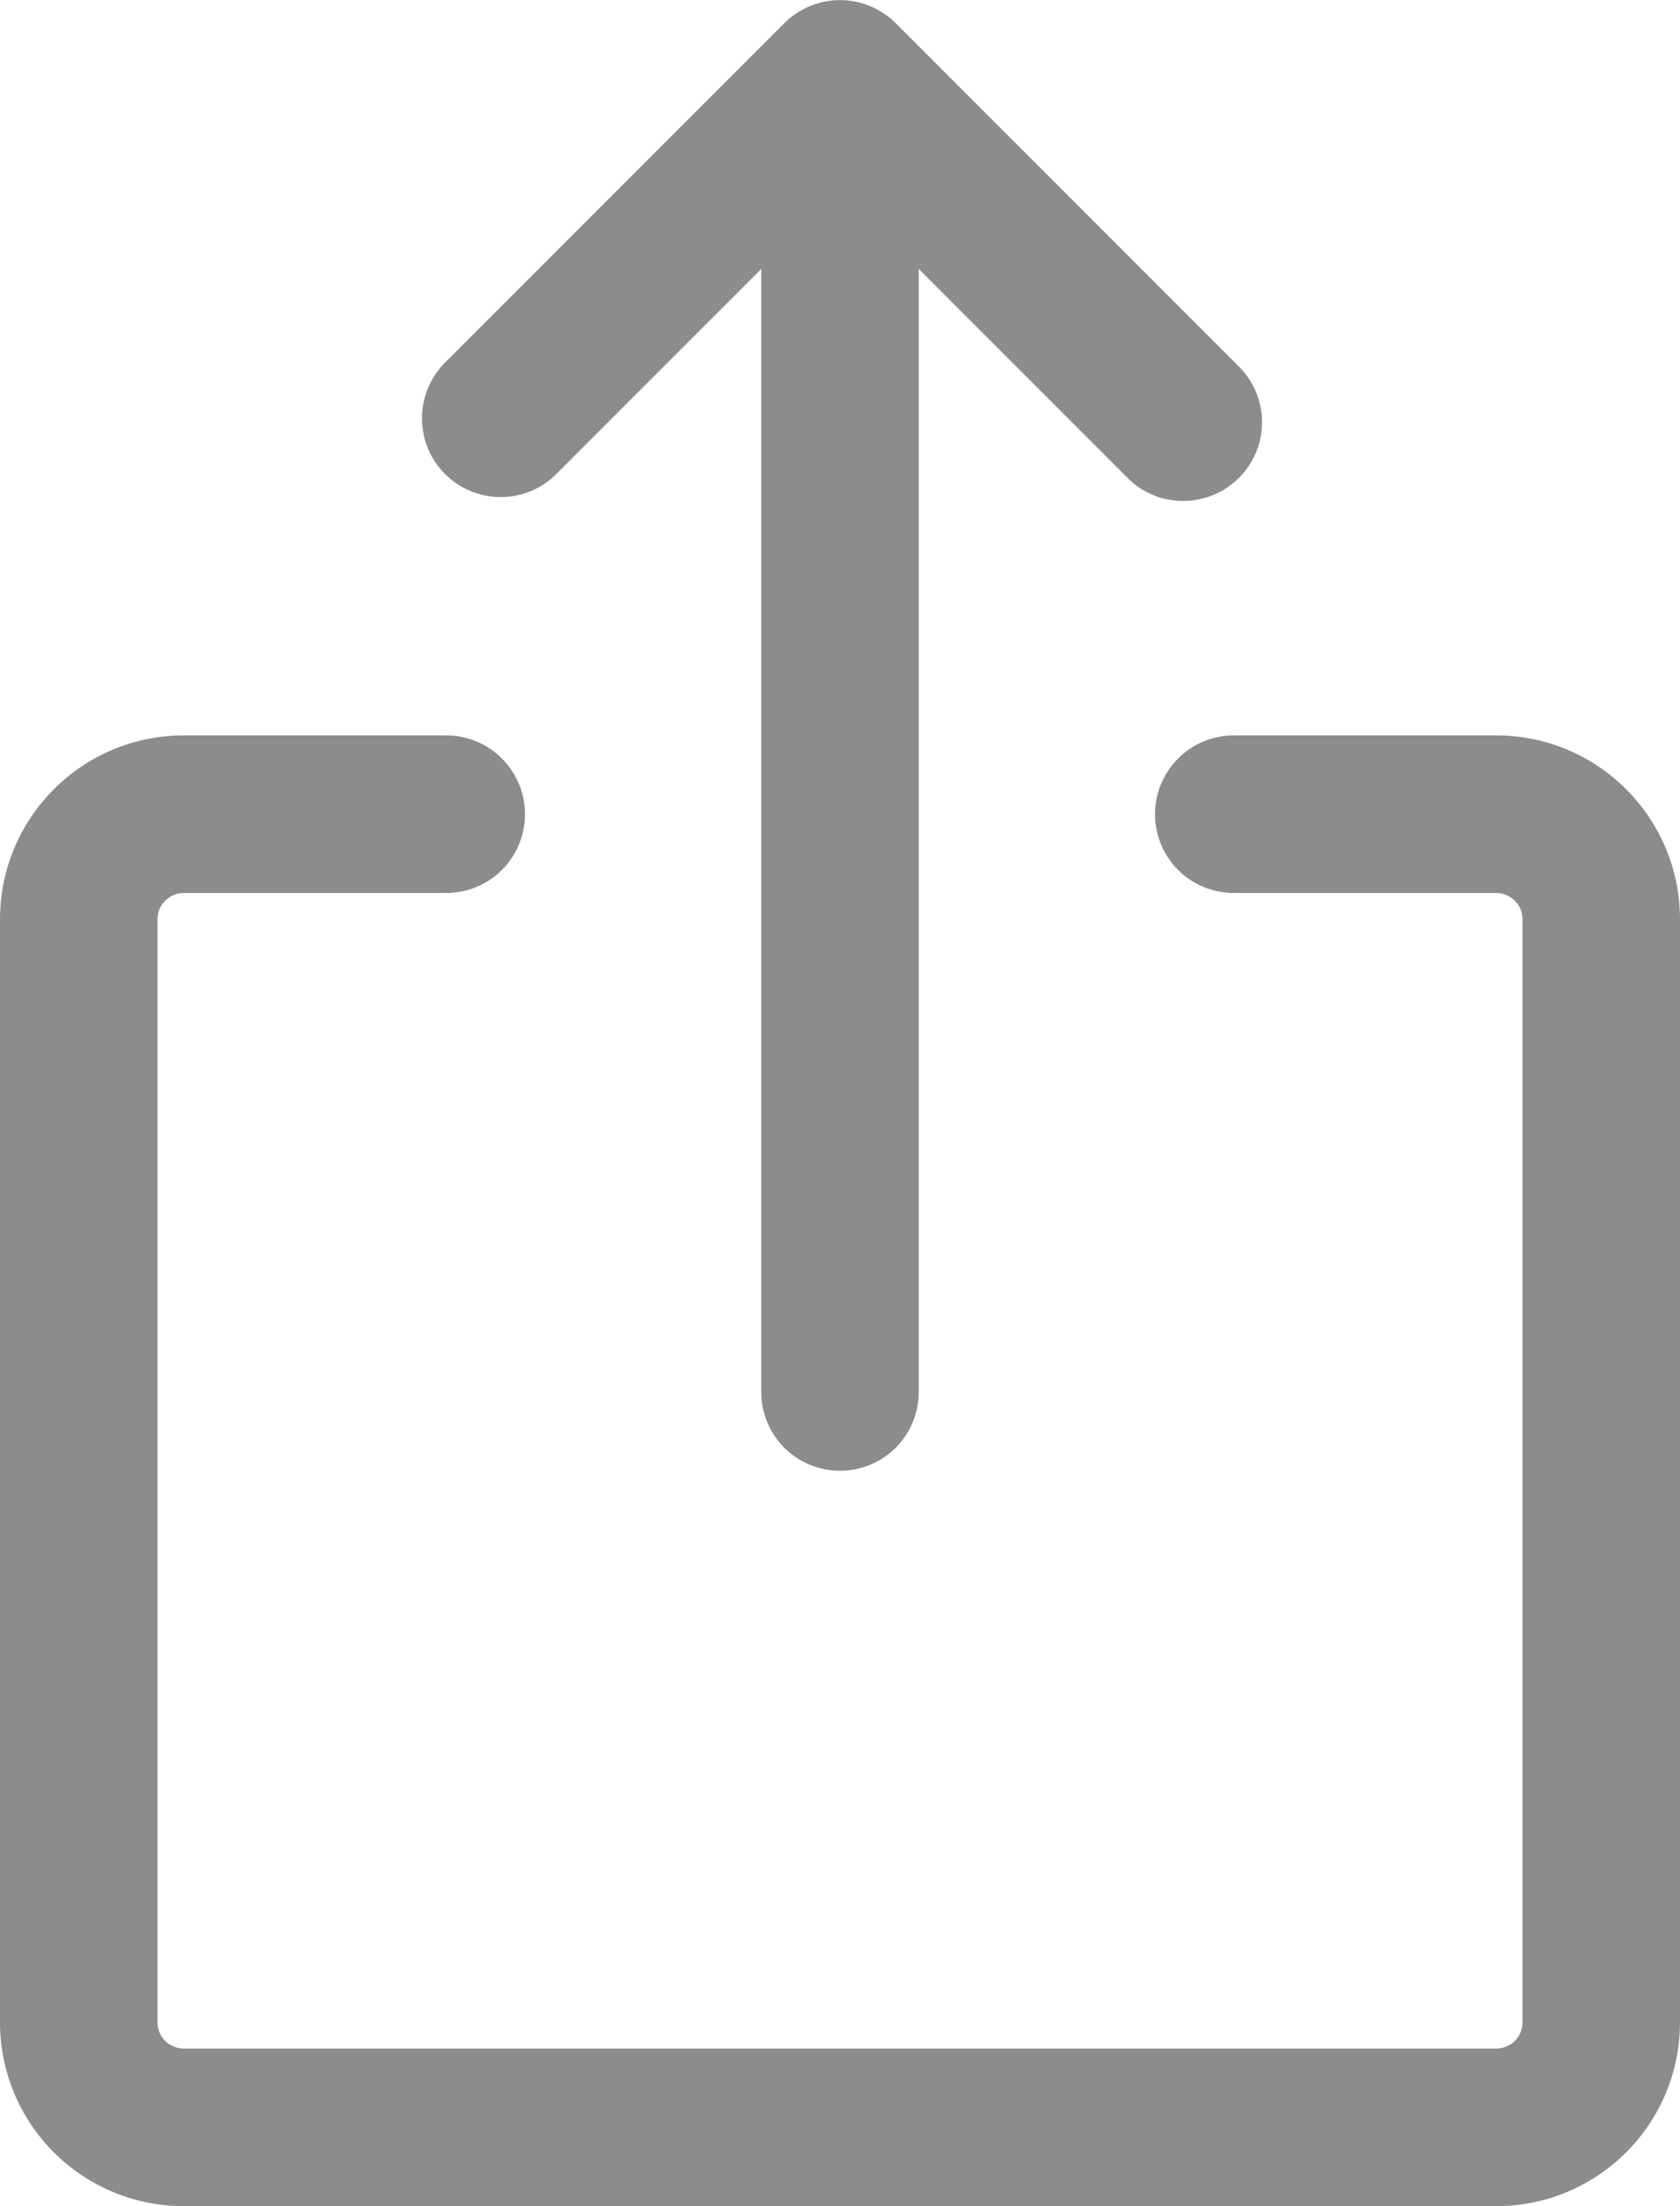 <svg width="16" height="21" viewBox="0 0 16 21" fill="none" xmlns="http://www.w3.org/2000/svg">
<path d="M1.5 8.75V19.25C1.5 19.388 1.612 19.5 1.75 19.5H14.25C14.316 19.5 14.38 19.474 14.427 19.427C14.474 19.38 14.5 19.317 14.5 19.25V8.75C14.5 8.684 14.474 8.62 14.427 8.574C14.38 8.527 14.316 8.5 14.25 8.5H11.75C11.551 8.5 11.36 8.421 11.22 8.281C11.079 8.14 11 7.949 11 7.75C11 7.551 11.079 7.361 11.22 7.22C11.36 7.079 11.551 7 11.75 7H14.25C15.216 7 16 7.784 16 8.75V19.25C16 19.714 15.816 20.16 15.487 20.488C15.159 20.816 14.714 21 14.25 21H1.75C1.286 21 0.841 20.816 0.513 20.488C0.184 20.16 0 19.714 0 19.25V8.75C0 7.784 0.784 7 1.75 7H4.25C4.449 7 4.64 7.079 4.78 7.22C4.921 7.361 5 7.551 5 7.75C5 7.949 4.921 8.14 4.78 8.281C4.64 8.421 4.449 8.5 4.25 8.5H1.75C1.684 8.5 1.62 8.527 1.573 8.574C1.526 8.62 1.5 8.684 1.5 8.75ZM8.53 0.22L11.78 3.47C11.879 3.562 11.951 3.679 11.989 3.808C12.027 3.937 12.029 4.074 11.996 4.205C11.963 4.335 11.895 4.454 11.799 4.549C11.704 4.645 11.585 4.712 11.454 4.745C11.324 4.779 11.187 4.776 11.057 4.739C10.928 4.701 10.812 4.629 10.72 4.53L8.75 2.56V13.25C8.75 13.449 8.671 13.64 8.53 13.781C8.39 13.921 8.199 14 8 14C7.801 14 7.61 13.921 7.47 13.781C7.329 13.64 7.25 13.449 7.25 13.25V2.56L5.28 4.53C5.138 4.663 4.95 4.735 4.755 4.731C4.561 4.728 4.376 4.65 4.238 4.512C4.101 4.375 4.022 4.189 4.019 3.995C4.015 3.801 4.088 3.613 4.22 3.47L7.47 0.22C7.611 0.08 7.801 0.001 8 0.001C8.199 0.001 8.389 0.08 8.53 0.22Z" fill="#8C8C8C"/>
</svg>
